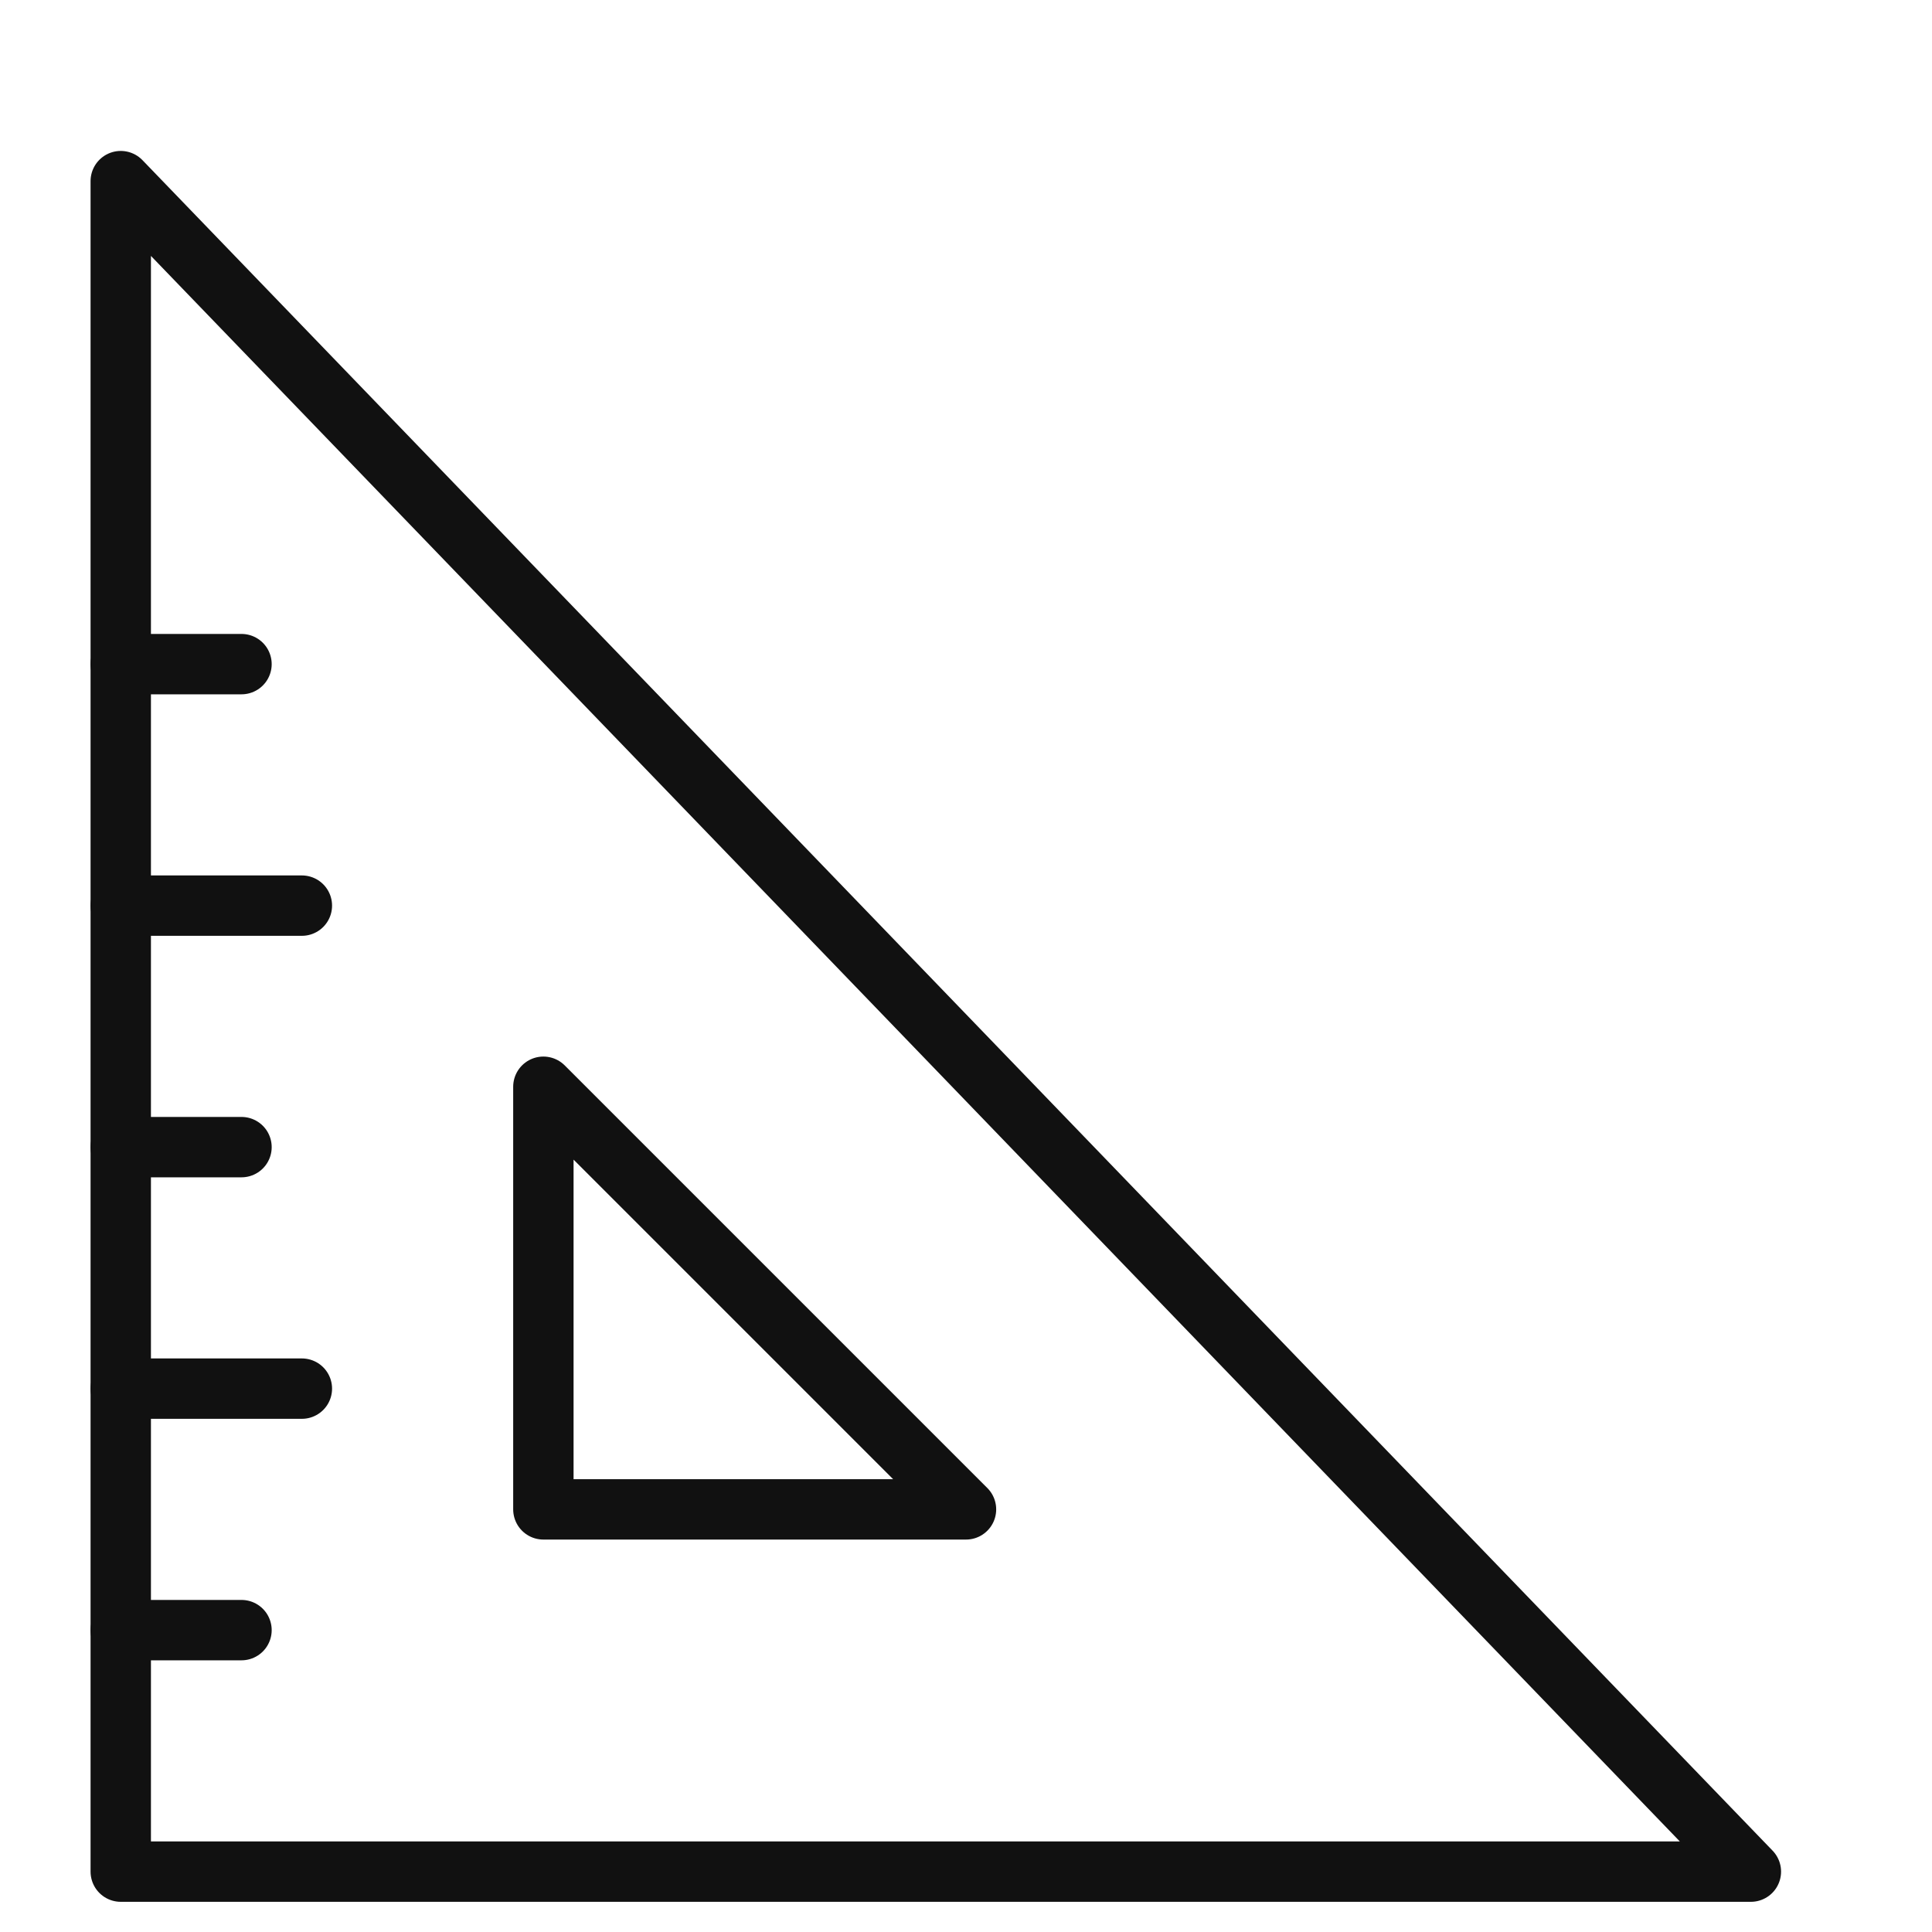 <svg xmlns="http://www.w3.org/2000/svg" viewBox="0 0 64 64" width="64" height="64"><g class="nc-icon-wrapper" stroke-linecap="round" stroke-linejoin="round" stroke-width="2" fill="#111111" stroke="#111111"><line data-color="color-2" fill="none" stroke-miterlimit="10" x1="4" y1="30" x2="10" y2="30"></line> <line data-color="color-2" fill="none" stroke-miterlimit="10" x1="4" y1="22" x2="8" y2="22"></line> <line data-color="color-2" fill="none" stroke-miterlimit="10" x1="4" y1="38" x2="8" y2="38"></line> <line data-color="color-2" fill="none" stroke-miterlimit="10" x1="4" y1="46" x2="10" y2="46"></line> <line data-color="color-2" fill="none" stroke-miterlimit="10" x1="4" y1="54" x2="8" y2="54"></line> <polygon data-color="color-2" fill="none" stroke-miterlimit="10" points=" 18,36 18,50 32,50 "></polygon> <polygon fill="none" stroke="#111111" stroke-miterlimit="10" points="4,6 4,62 58,62 "></polygon></g></svg>